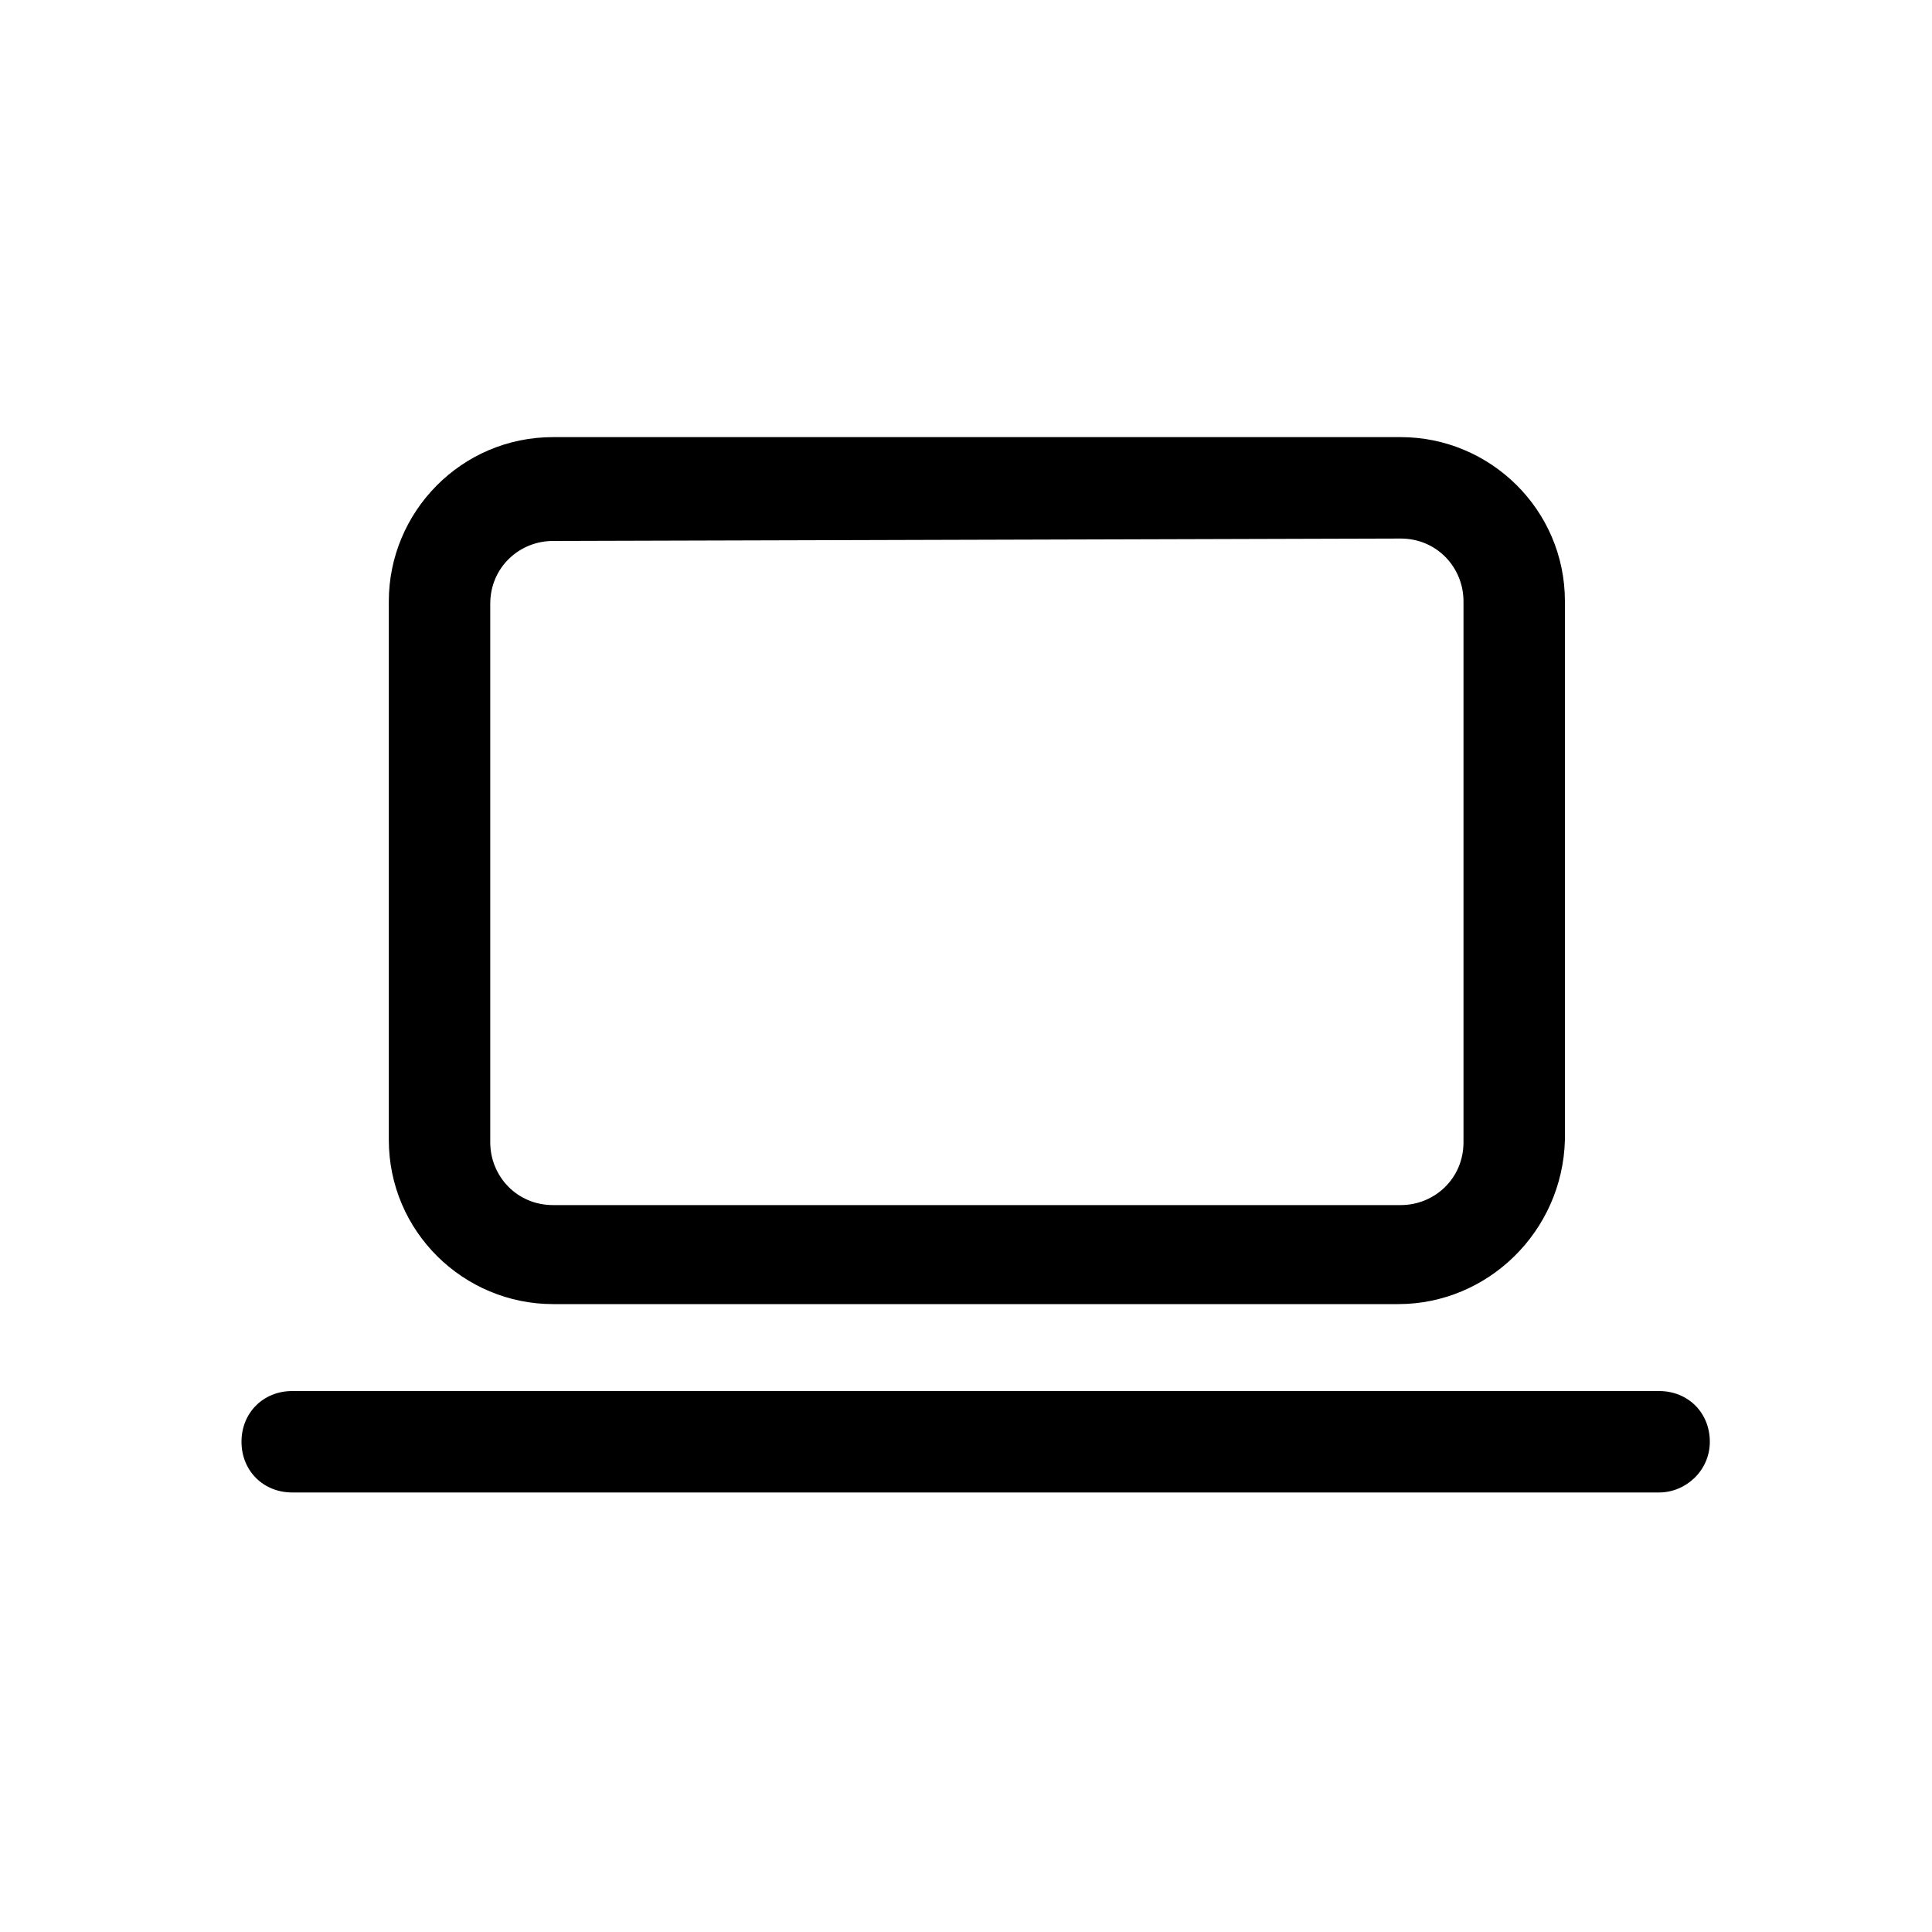 <?xml version="1.0" encoding="utf-8"?>
<!-- Uploaded to: SVG Repo, www.svgrepo.com, Generator: SVG Repo Mixer Tools -->
<svg fill="#000000" width="800px" height="800px" viewBox="-4 0 32 32" version="1.1" xmlns="http://www.w3.org/2000/svg">
<title>laptop</title>
<path d="M19.16 21.6h-14c-1.48 0-2.72-1.2-2.72-2.72v-8.92c0-1.48 1.2-2.72 2.72-2.72h14.040c1.48 0 2.72 1.2 2.72 2.72v8.92c-0.040 1.52-1.28 2.72-2.76 2.72zM5.16 8.96c-0.56 0-1.040 0.44-1.040 1.040v8.92c0 0.56 0.44 1.040 1.040 1.040h14.040c0.56 0 1.040-0.44 1.040-1.040v-8.96c0-0.56-0.44-1.040-1.040-1.040l-14.040 0.040zM23.48 24.72h-22.64c-0.48 0-0.84-0.36-0.84-0.84s0.36-0.84 0.84-0.84h22.64c0.48 0 0.84 0.36 0.84 0.84s-0.4 0.84-0.84 0.84z"></path>
</svg>